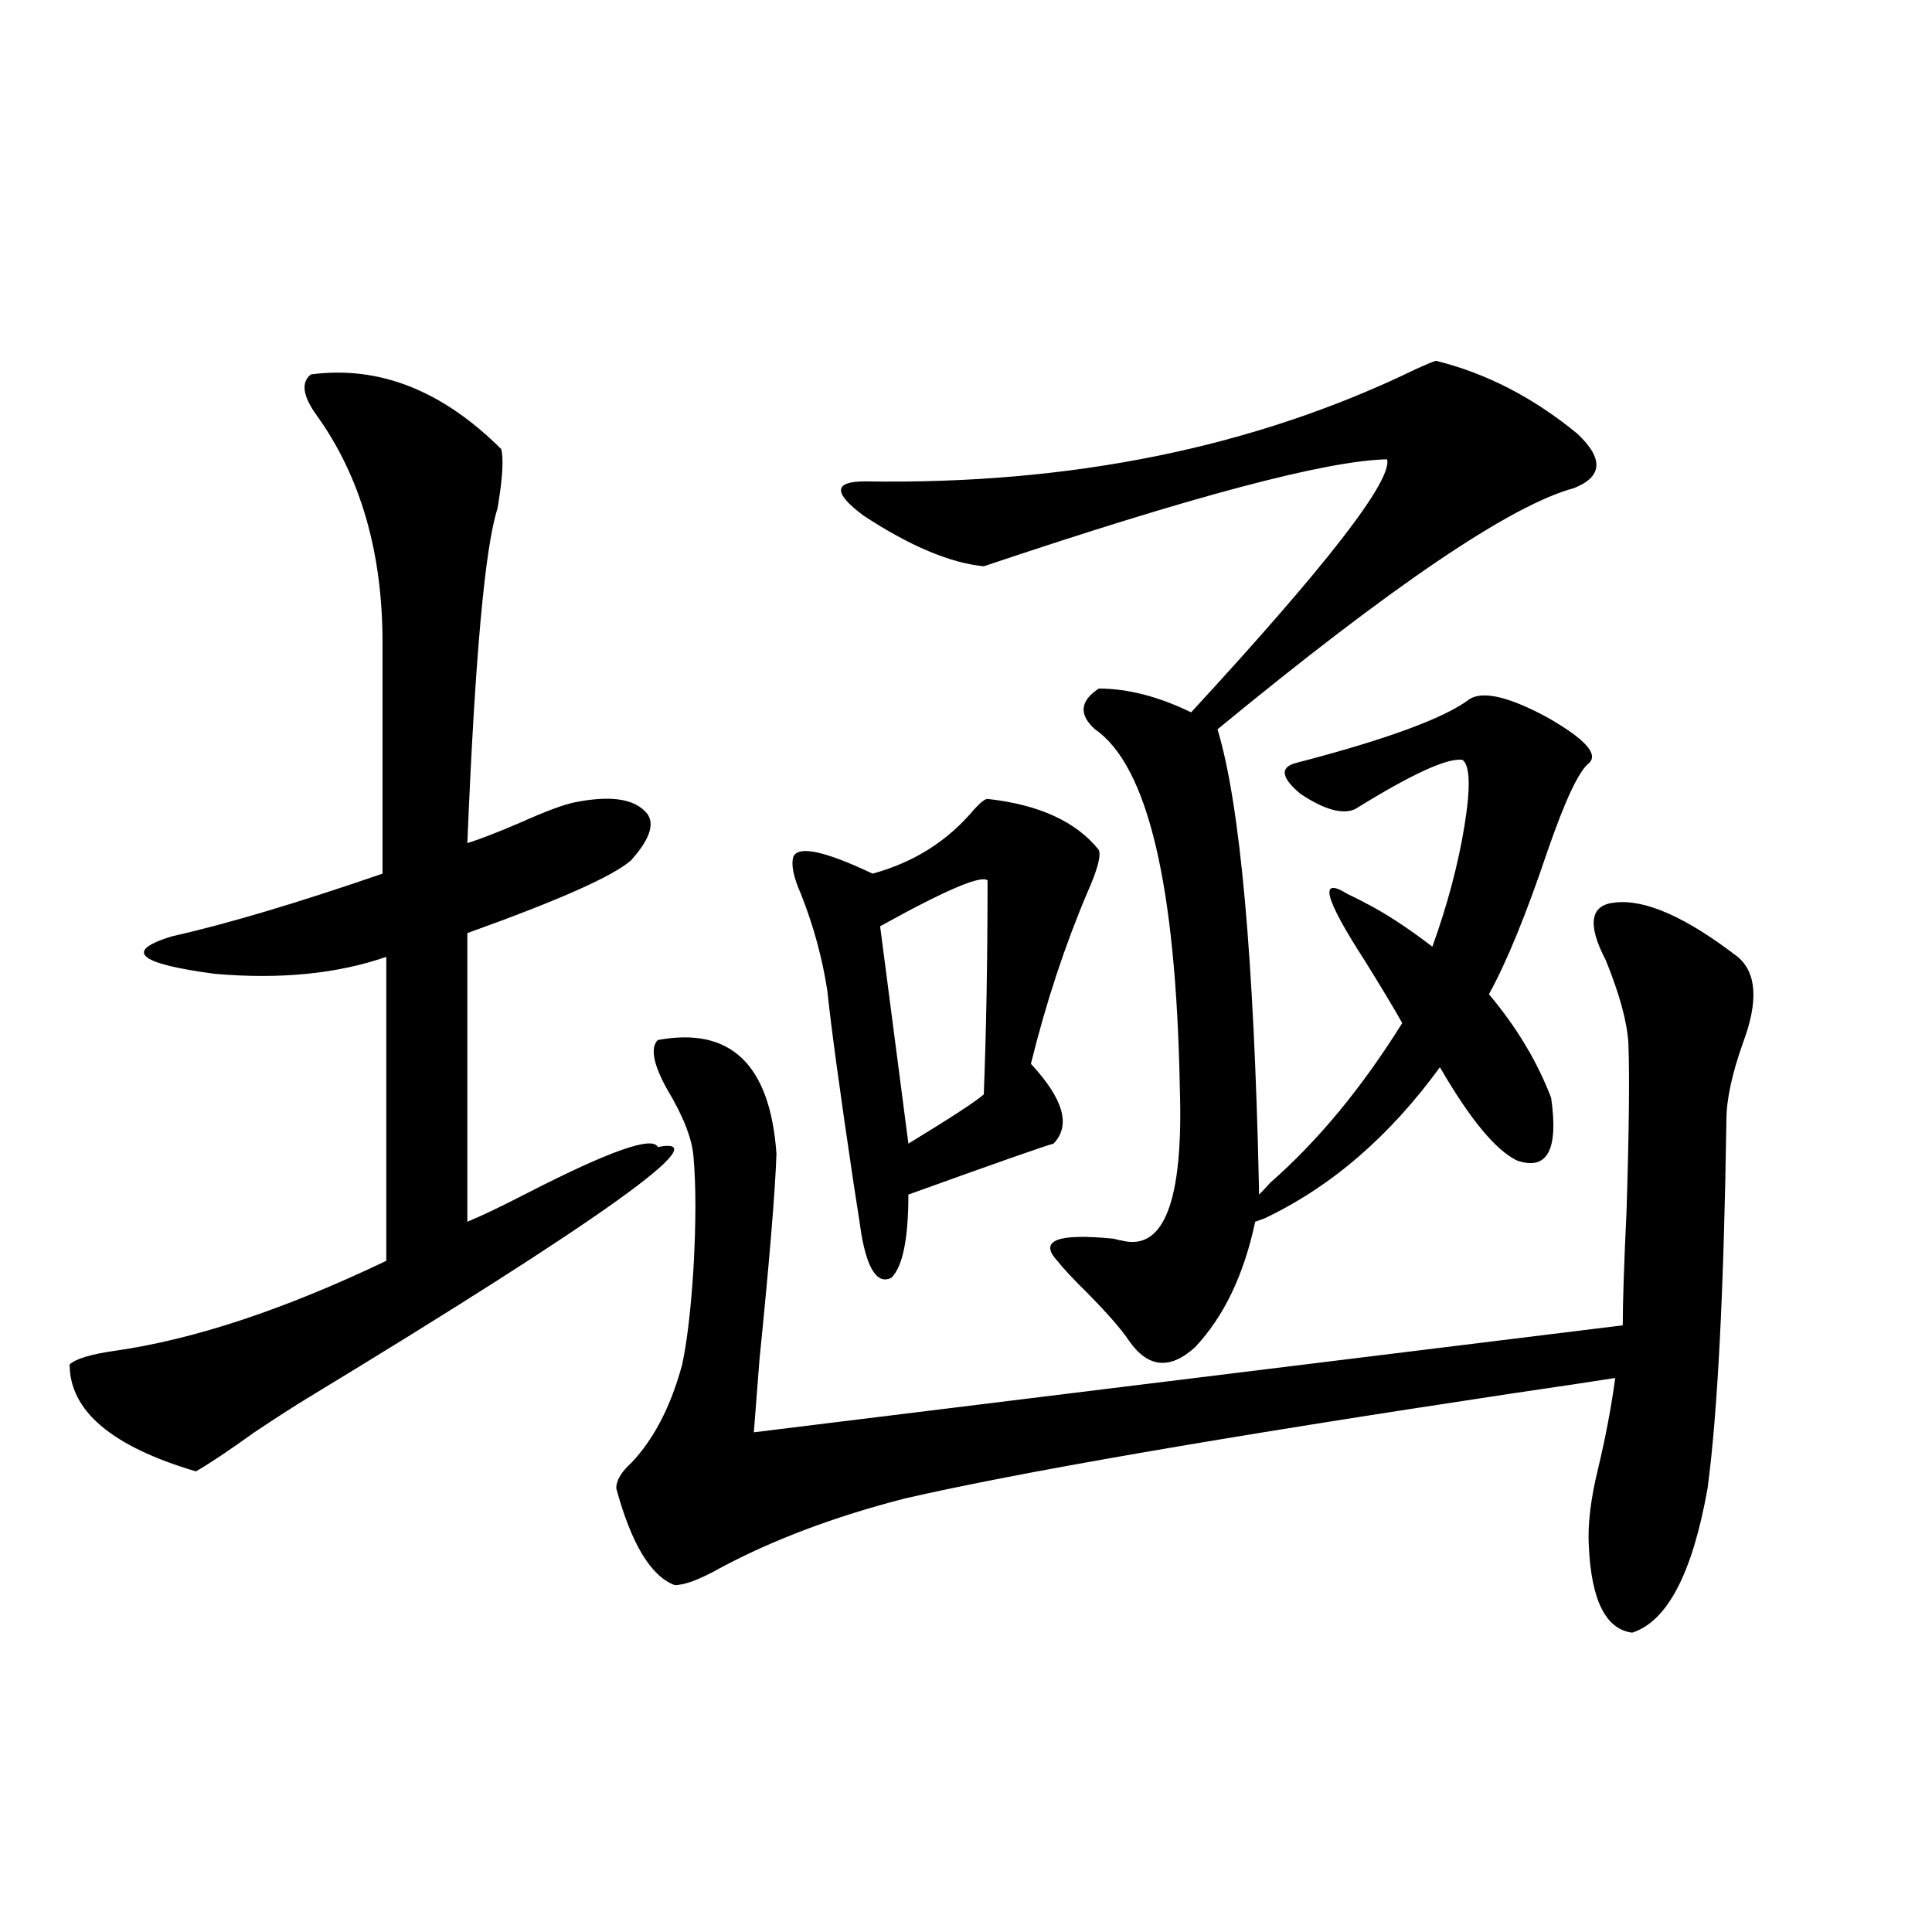<?xml version="1.0" encoding="utf-8"?>
<!-- Generator: Adobe Illustrator 16.0.0, SVG Export Plug-In . SVG Version: 6.00 Build 0)  -->
<!DOCTYPE svg PUBLIC "-//W3C//DTD SVG 1.1//EN" "http://www.w3.org/Graphics/SVG/1.1/DTD/svg11.dtd">
<svg version="1.1" id="图层_1" xmlns="http://www.w3.org/2000/svg" xmlns:xlink="http://www.w3.org/1999/xlink" x="0px" y="0px"
	 width="1000px" height="1000px" viewBox="0 0 1000 1000" enable-background="new 0 0 1000 1000" xml:space="preserve">
<path d="M160.923,193.797c35.121-4.683,67.956,8.213,98.534,38.672c1.296,5.273,0.641,15.532-1.951,30.762
	c-6.509,19.927-11.707,77.646-15.609,173.145c5.854-1.758,14.954-5.273,27.316-10.547c13.003-5.85,22.438-9.365,28.292-10.547
	c17.561-3.516,29.588-2.046,36.097,4.395c5.854,5.273,3.567,13.774-6.829,25.488c-9.115,8.213-37.407,20.806-84.876,37.793v149.414
	c7.149-2.925,17.561-7.91,31.219-14.941c42.271-21.67,64.709-29.58,67.315-23.73c32.515-6.44-27.972,36.914-181.459,130.078
	c-5.854,3.516-14.969,9.38-27.316,17.578c-13.018,9.38-23.094,16.123-30.243,20.215c-43.581-12.881-65.364-31.338-65.364-55.371
	c3.247-2.925,11.052-5.273,23.414-7.031c40.975-5.85,87.803-21.382,140.484-46.582V495.262
	c-25.365,8.789-54.968,11.729-88.778,8.789c-39.679-5.273-47.163-11.714-22.438-19.336c28.612-6.44,65.029-17.275,109.266-32.52
	V332.664c0-46.87-11.387-86.133-34.146-117.773C156.686,204.935,155.71,197.903,160.923,193.797z M836.028,467.137
	c15.609-1.758,36.737,7.622,63.413,28.125c9.756,8.213,10.731,22.852,2.927,43.945c-5.854,16.411-8.78,29.883-8.78,40.43
	c-1.311,88.481-4.558,152.051-9.756,190.723c-7.805,43.945-20.822,68.844-39.023,74.707c-13.658-1.758-21.143-16.699-22.438-44.824
	c-0.655-11.123,0.976-24.609,4.878-40.43c3.902-16.396,6.829-31.929,8.78-46.582c-11.066,1.758-28.627,4.395-52.682,7.91
	c-151.551,22.852-256.579,41.021-315.114,54.492c-36.432,9.38-68.291,21.396-95.607,36.035c-10.411,5.864-18.216,8.789-23.414,8.789
	c-12.362-4.683-22.438-21.382-30.243-50.098c0-4.092,2.592-8.486,7.805-13.184c11.707-12.305,20.487-29.292,26.341-50.977
	c2.592-12.305,4.543-29.004,5.854-50.098c1.296-23.428,1.296-42.476,0-57.129c-0.655-9.365-5.213-21.094-13.658-35.156
	c-7.164-12.881-8.78-21.382-4.878-25.488c37.713-7.031,58.2,12.607,61.462,58.887c-0.655,19.336-3.582,54.795-8.78,106.348
	c-1.311,17.002-2.286,29.595-2.927,37.793l449.745-55.371c0-11.714,0.641-31.338,1.951-58.887
	c1.296-41.006,1.616-70.01,0.976-87.012c-0.655-11.123-4.558-25.488-11.707-43.066C821.395,478.274,823.011,468.318,836.028,467.137
	z M511.158,413.523c26.661,2.939,45.853,11.729,57.56,26.367c1.296,2.939-0.655,10.259-5.854,21.973
	c-11.707,27.549-21.463,57.129-29.268,88.77c16.905,18.169,20.808,31.943,11.707,41.309c-4.558,1.182-29.603,9.971-75.12,26.367
	c0,22.852-2.927,37.217-8.78,43.066c-7.164,3.516-12.362-4.092-15.609-22.852c-0.655-4.683-1.951-13.184-3.902-25.488
	c-7.164-48.037-11.707-81.436-13.658-100.195c-2.606-16.987-7.164-33.687-13.658-50.098c-3.902-8.789-5.213-15.229-3.902-19.336
	c2.592-5.85,16.25-2.925,40.975,8.789c21.463-5.85,39.023-16.987,52.682-33.398C507.576,415.281,509.848,413.523,511.158,413.523z
	 M760.908,361.668c7.149-4.092,20.487-0.879,39.999,9.668c19.512,11.138,26.661,19.048,21.463,23.73
	c-5.213,4.106-12.362,19.336-21.463,45.703c-11.066,32.822-21.143,57.432-30.243,73.828c14.299,17.002,25.03,34.868,32.194,53.613
	c3.902,26.958-1.951,37.793-17.561,32.52c-11.066-5.273-24.39-21.382-39.999-48.34c-26.021,35.747-56.264,61.826-90.729,78.223
	l-4.878,1.758c-5.854,27.549-16.265,49.219-31.219,65.039c-13.018,11.729-24.39,10.547-34.146-3.516
	c-3.902-5.85-11.066-14.063-21.463-24.609c-7.164-7.031-12.362-12.593-15.609-16.699c-9.756-10.547,0-14.351,29.268-11.426
	c1.951,0.591,3.247,0.879,3.902,0.879c22.104,5.864,32.194-20.503,30.243-79.102c-1.951-104.878-16.585-166.689-43.901-185.449
	c-8.46-7.607-7.805-14.639,1.951-21.094c14.954,0,30.884,4.106,47.804,12.305c70.242-76.162,104.053-119.819,101.461-130.957
	c-31.219,0.591-100.82,19.048-208.775,55.371c-17.561-1.758-38.383-10.547-62.438-26.367c-15.609-11.714-15.289-17.578,0.976-17.578
	c106.659,1.758,201.611-17.578,284.871-58.008c6.494-2.925,10.076-4.395,10.731-4.395c26.006,6.455,50.396,19.048,73.169,37.793
	c13.658,12.896,13.003,22.275-1.951,28.125c-32.529,8.789-93.991,50.4-184.386,124.805c11.707,38.672,18.856,117.773,21.463,237.305
	v3.516c1.296-1.167,3.247-3.213,5.854-6.152c24.71-21.67,47.469-49.219,68.291-82.617c-3.902-7.031-10.411-17.866-19.512-32.52
	c-20.822-32.217-23.749-43.643-8.78-34.277c2.592,1.182,5.519,2.637,8.78,4.395c10.396,5.273,22.104,12.896,35.121,22.852
	c7.805-21.67,13.323-42.476,16.585-62.402c3.247-19.912,2.927-31.338-0.976-34.277c-7.805-1.167-26.341,7.334-55.608,25.488
	c-6.509,2.939-15.944,0.303-28.292-7.91c-9.756-8.198-10.731-13.472-2.927-15.82C717.647,382.762,747.891,371.639,760.908,361.668z
	 M511.158,455.711c-3.262-2.925-21.798,4.985-55.608,23.73l14.634,112.5c22.104-13.472,35.121-21.973,39.023-25.488
	C510.503,533.055,511.158,496.141,511.158,455.711z"/>
</svg>
